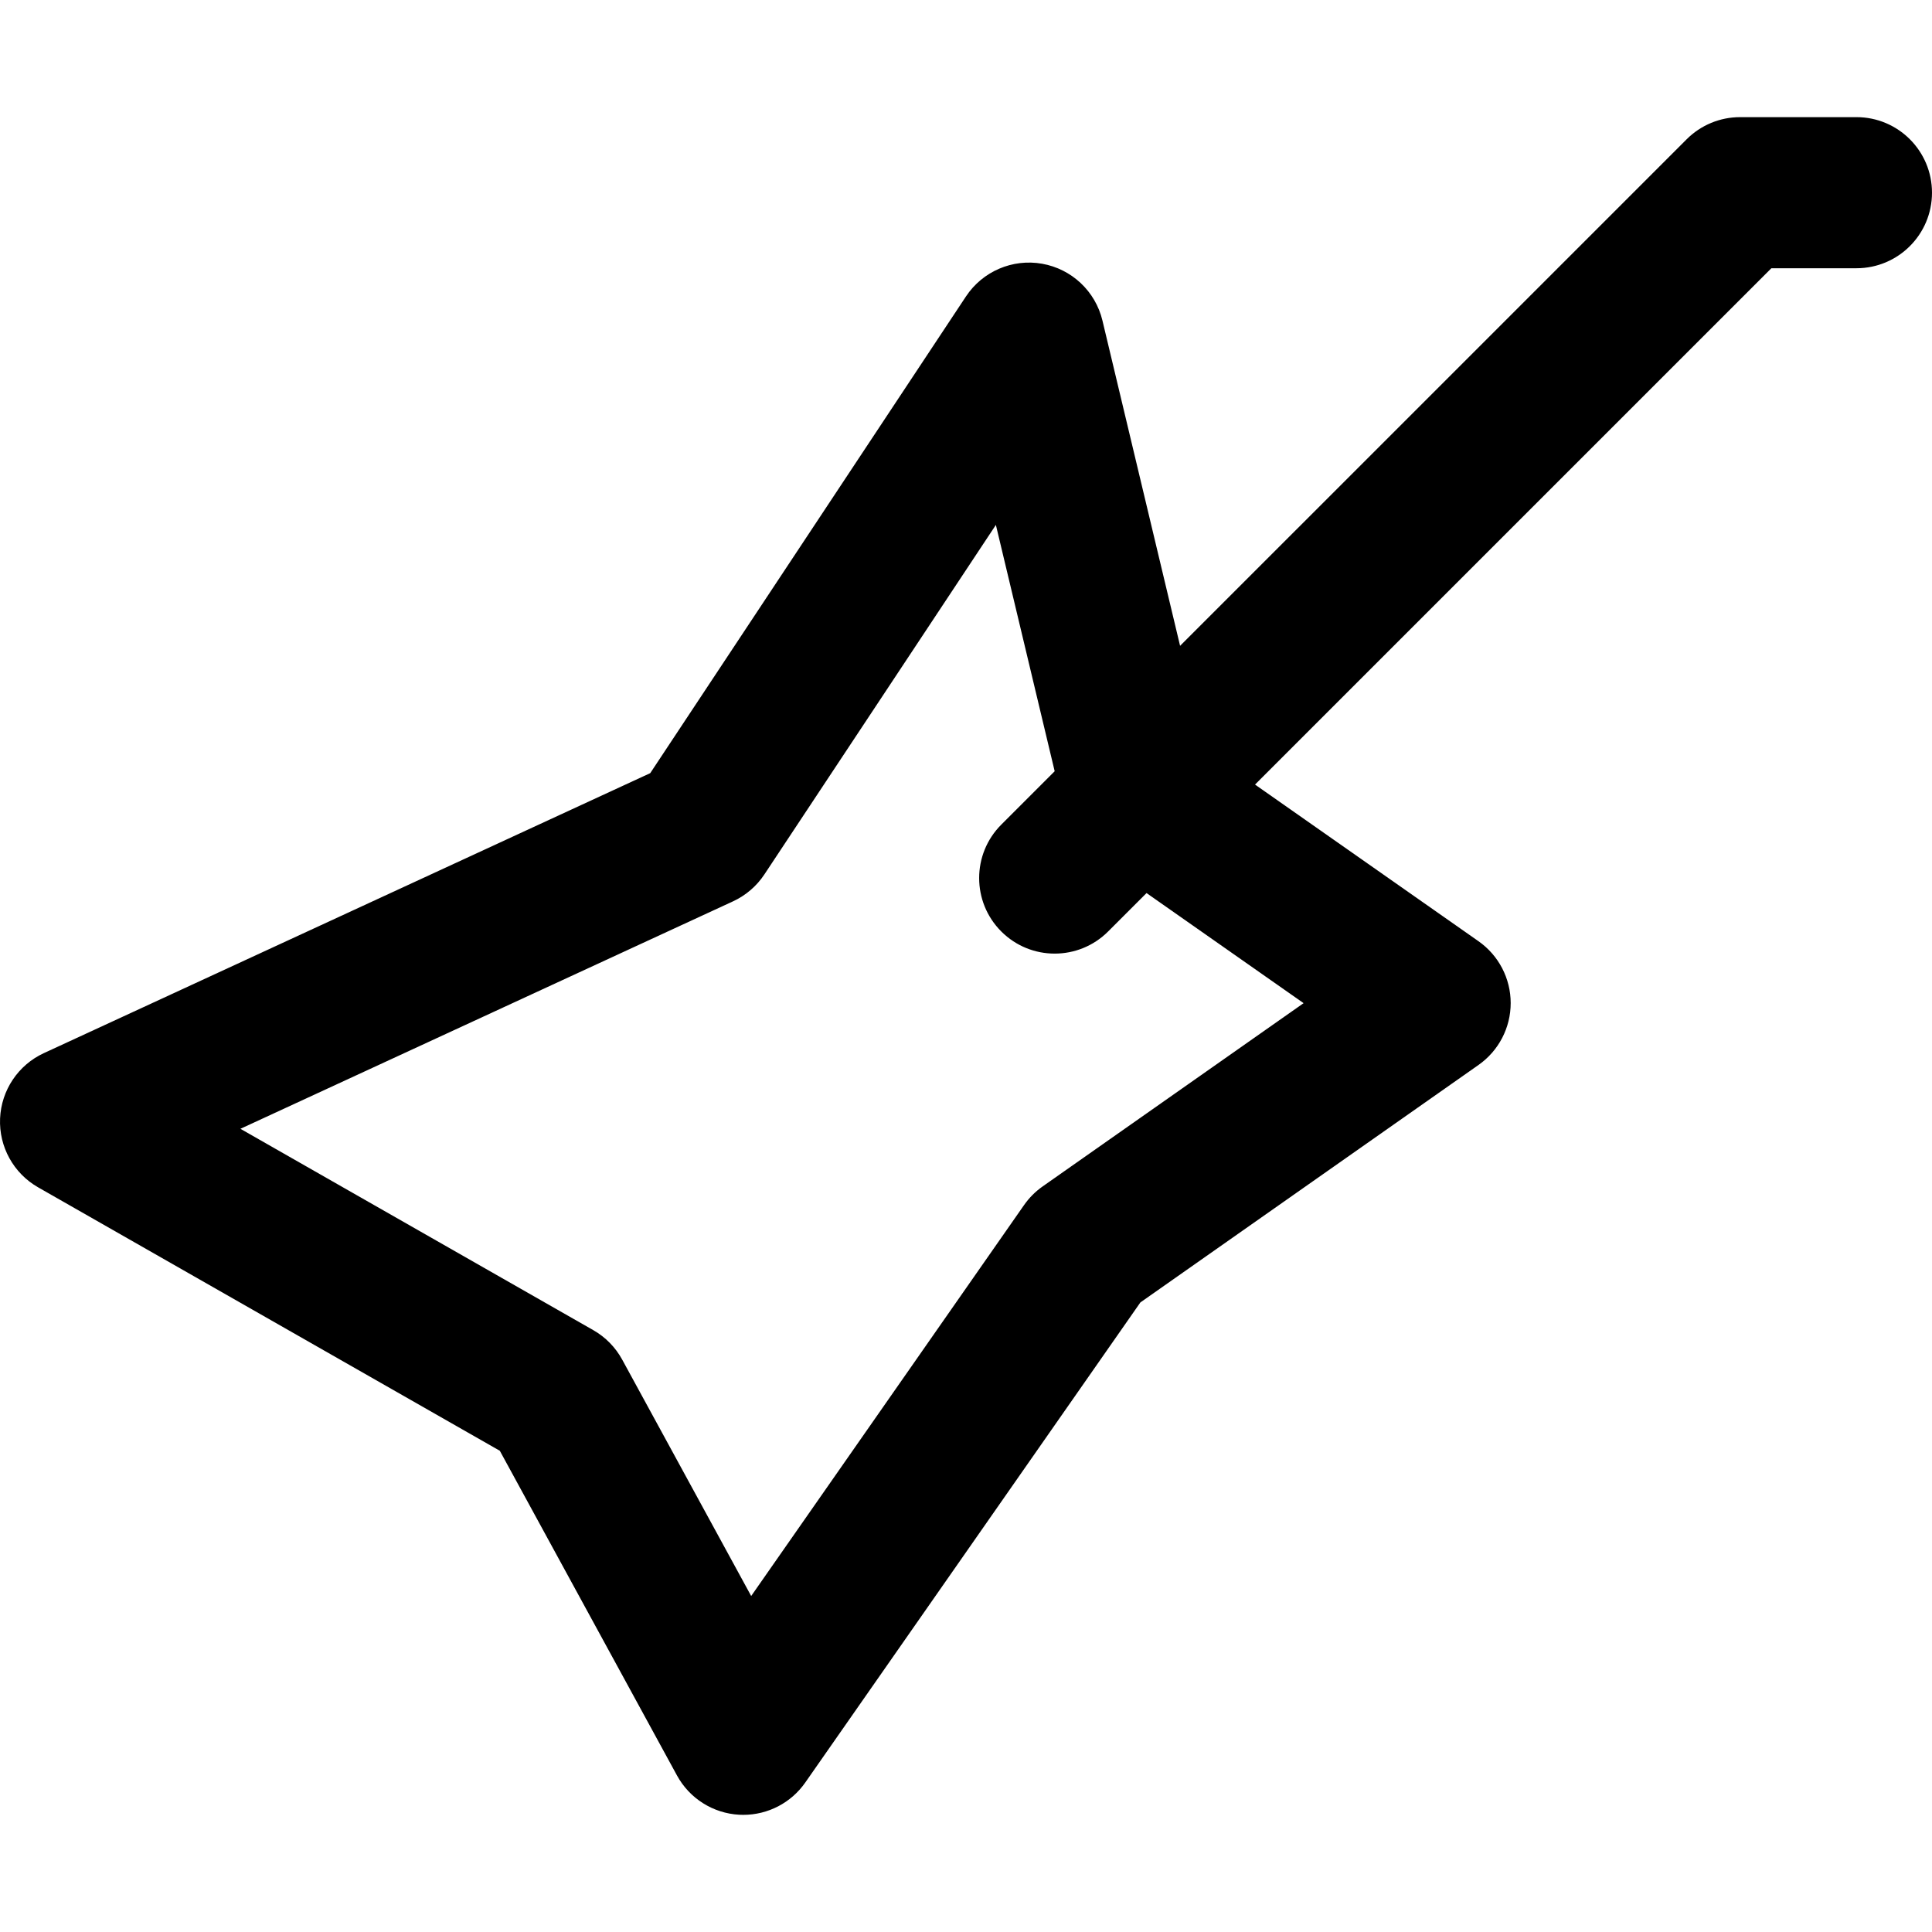 <?xml version="1.0" encoding="iso-8859-1"?>
<!-- Uploaded to: SVG Repo, www.svgrepo.com, Generator: SVG Repo Mixer Tools -->
<svg fill="#000000" height="800px" width="800px" version="1.1" id="Capa_1" xmlns="http://www.w3.org/2000/svg" xmlns:xlink="http://www.w3.org/1999/xlink" 
	 viewBox="0 0 512 512" xml:space="preserve">
<g>
	<g>
		<path d="M491.979,31.044h-30.84c-5.311,0-10.403,2.109-14.158,5.864L312.735,171.153l-20.573-86.191
			c-1.851-7.758-8.129-13.675-15.982-15.067c-7.852-1.391-15.78,2.012-20.184,8.659l-83.677,126.338l-160.69,74.196
			c-6.807,3.142-11.288,9.826-11.61,17.317c-0.322,7.491,3.568,14.534,10.08,18.25l122.355,69.816l46.957,86.053
			c3.32,6.087,9.553,10.021,16.476,10.402c0.367,0.021,0.735,0.029,1.101,0.029c6.518,0,12.658-3.179,16.415-8.563l88.808-127.232
			l89.622-62.942c5.34-3.752,8.517-9.869,8.514-16.395s-3.186-12.639-8.529-16.384l-59.225-41.516L469.431,71.087h22.548
			c11.057,0,20.021-8.964,20.021-20.021S503.037,31.044,491.979,31.044z M345.467,265.848l-69.161,48.57
			c-1.913,1.344-3.573,3.011-4.911,4.925L199.071,422.96l-34.189-62.656c-1.778-3.258-4.427-5.96-7.652-7.799l-93.518-53.362
			l130.551-60.28c3.373-1.559,6.248-4.024,8.299-7.122l61.355-92.634l15.582,65.278l-14.15,14.15
			c-7.818,7.818-7.819,20.495,0,28.314c3.91,3.911,9.034,5.866,14.156,5.866c5.124-0.001,10.248-1.955,14.158-5.865l10.18-10.179
			L345.467,265.848z"/>
	</g>
</g>
</svg>